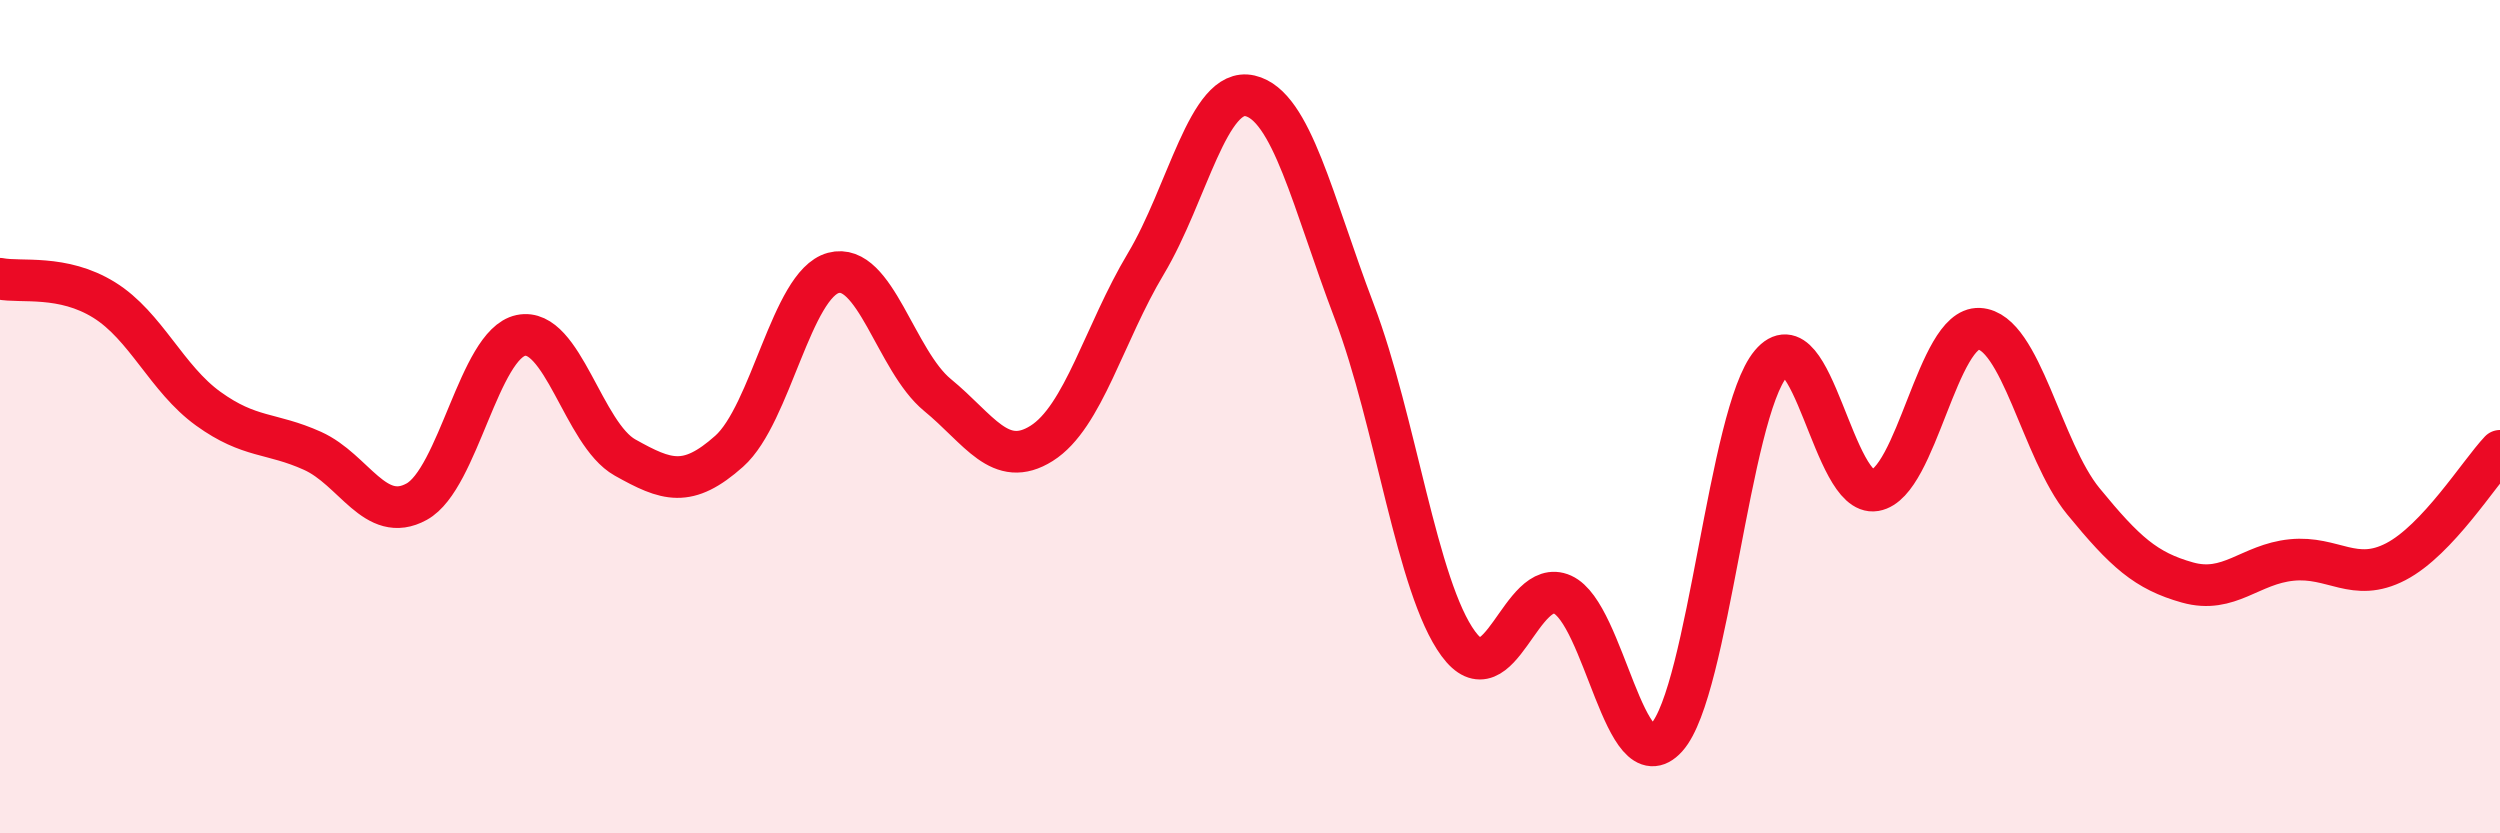 
    <svg width="60" height="20" viewBox="0 0 60 20" xmlns="http://www.w3.org/2000/svg">
      <path
        d="M 0,6.69 C 0.5,6.79 1.5,6.58 2.5,7.2 C 3.5,7.82 4,9.09 5,9.81 C 6,10.53 6.5,10.37 7.5,10.82 C 8.5,11.27 9,12.59 10,12.04 C 11,11.49 11.5,8.26 12.5,8.05 C 13.5,7.84 14,10.42 15,10.98 C 16,11.54 16.5,11.72 17.5,10.83 C 18.5,9.94 19,6.82 20,6.55 C 21,6.28 21.5,8.66 22.5,9.48 C 23.5,10.3 24,11.27 25,10.64 C 26,10.01 26.5,8 27.5,6.33 C 28.5,4.66 29,2.07 30,2.3 C 31,2.53 31.5,4.84 32.5,7.47 C 33.5,10.1 34,14.09 35,15.45 C 36,16.81 36.5,13.82 37.5,14.27 C 38.5,14.72 39,18.81 40,17.7 C 41,16.59 41.5,9.92 42.5,8.73 C 43.5,7.54 44,11.94 45,11.77 C 46,11.6 46.5,7.84 47.5,7.89 C 48.5,7.94 49,10.81 50,12.03 C 51,13.25 51.5,13.7 52.5,13.98 C 53.5,14.26 54,13.54 55,13.44 C 56,13.34 56.5,14 57.5,13.48 C 58.5,12.96 59.5,11.35 60,10.82L60 20L0 20Z"
        fill="#EB0A25"
        opacity="0.1"
        stroke-linecap="round"
        stroke-linejoin="round"
      />
      <path
        d="M 0,6.69 C 0.5,6.79 1.5,6.58 2.5,7.2 C 3.5,7.82 4,9.09 5,9.81 C 6,10.53 6.5,10.37 7.5,10.82 C 8.5,11.27 9,12.59 10,12.04 C 11,11.49 11.5,8.26 12.5,8.05 C 13.5,7.84 14,10.42 15,10.98 C 16,11.54 16.5,11.72 17.5,10.83 C 18.5,9.94 19,6.82 20,6.55 C 21,6.28 21.5,8.66 22.5,9.48 C 23.5,10.3 24,11.27 25,10.64 C 26,10.01 26.5,8 27.5,6.33 C 28.5,4.66 29,2.07 30,2.3 C 31,2.53 31.5,4.84 32.5,7.47 C 33.5,10.1 34,14.09 35,15.45 C 36,16.81 36.5,13.82 37.5,14.27 C 38.5,14.72 39,18.81 40,17.7 C 41,16.59 41.5,9.92 42.5,8.73 C 43.5,7.54 44,11.94 45,11.77 C 46,11.6 46.5,7.84 47.5,7.89 C 48.5,7.94 49,10.81 50,12.03 C 51,13.25 51.5,13.7 52.5,13.98 C 53.5,14.26 54,13.54 55,13.44 C 56,13.34 56.5,14 57.5,13.48 C 58.5,12.96 59.5,11.35 60,10.82"
        stroke="#EB0A25"
        stroke-width="1"
        fill="none"
        stroke-linecap="round"
        stroke-linejoin="round"
      />
    </svg>
  